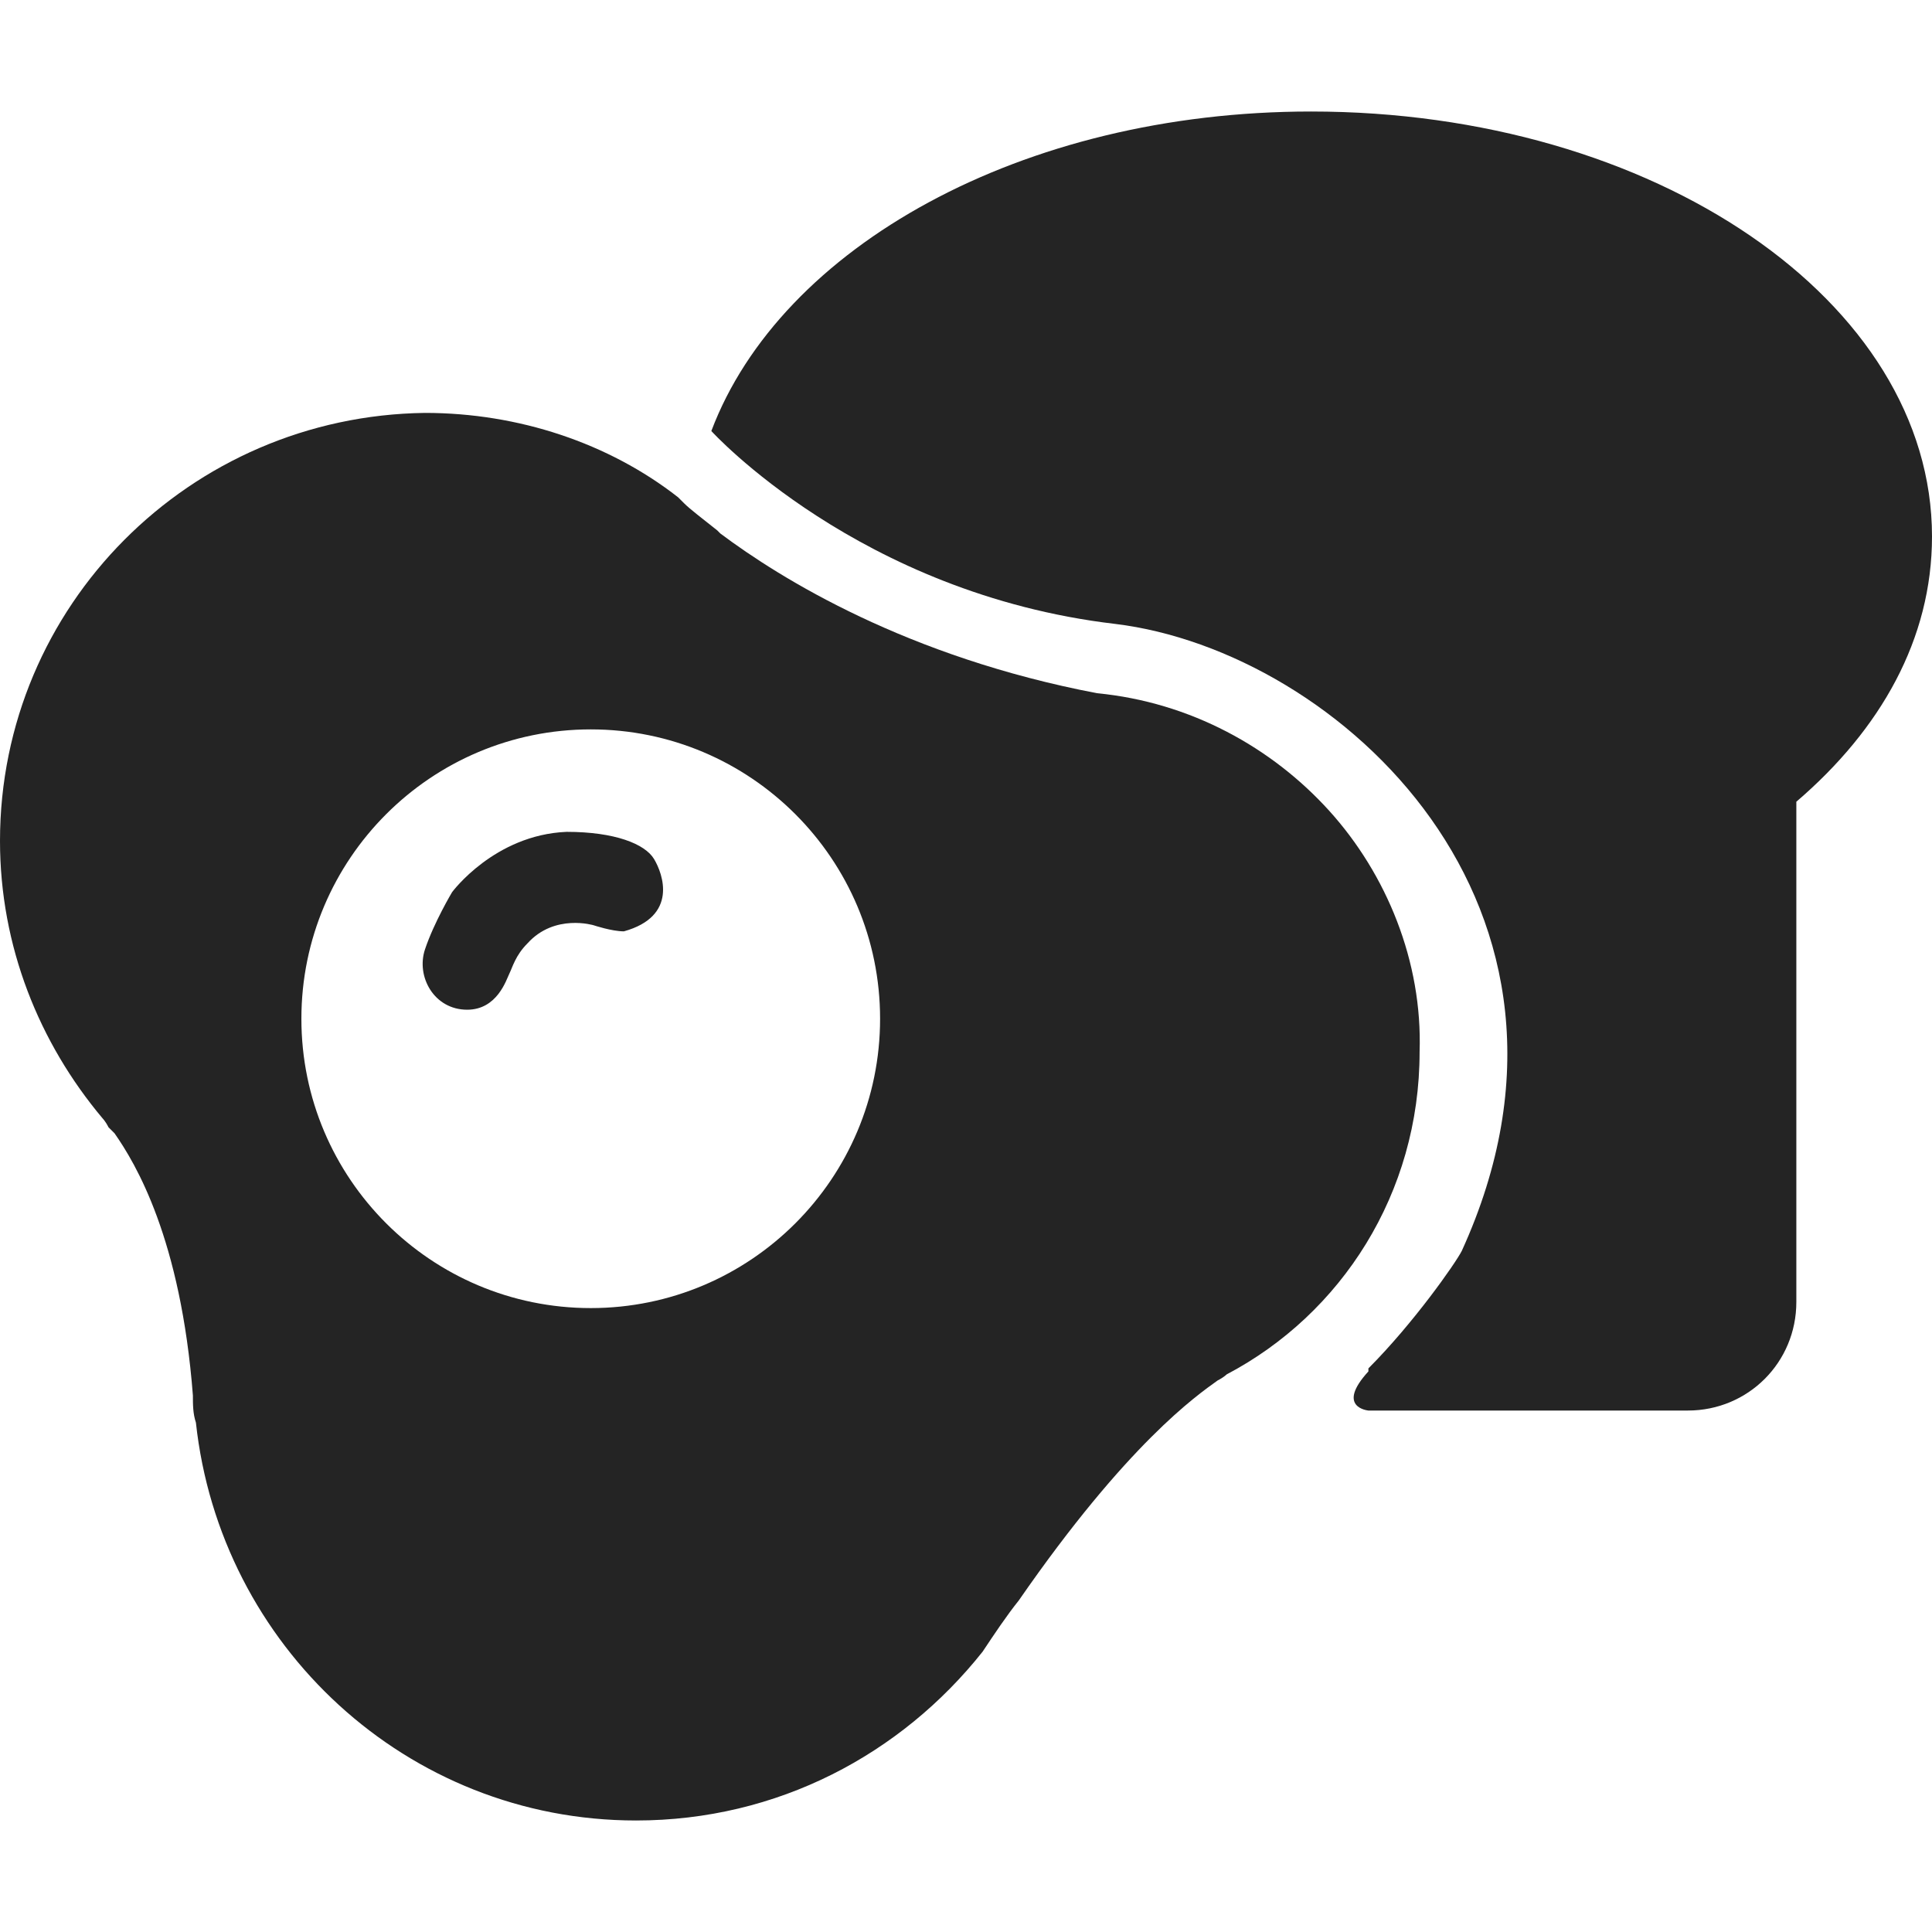 <?xml version="1.0" encoding="UTF-8"?>
<svg xmlns="http://www.w3.org/2000/svg" width="32" height="32" viewBox="0 0 32 32" fill="none">
  <path d="M22.016 13.429C21.067 12.381 19.719 11.632 18.172 11.482C15.027 10.883 12.93 9.585 11.931 8.836C11.931 8.836 11.931 8.836 11.881 8.786C11.632 8.587 11.432 8.437 11.332 8.337C11.282 8.287 11.282 8.287 11.232 8.237C10.084 7.339 8.587 6.839 7.039 6.839C3.145 6.889 0 10.034 0 13.928C0 15.675 0.649 17.273 1.697 18.521C1.697 18.521 1.747 18.571 1.797 18.671C1.847 18.721 1.847 18.721 1.897 18.771C2.246 19.27 2.995 20.518 3.195 23.114C3.195 23.264 3.195 23.413 3.245 23.563C3.644 27.257 6.739 30.153 10.534 30.153C12.88 30.153 14.927 29.055 16.275 27.357C16.474 27.058 16.674 26.758 16.874 26.509C18.671 23.913 19.819 23.114 20.169 22.864C20.268 22.814 20.318 22.764 20.318 22.764C22.215 21.766 23.513 19.769 23.513 17.423C23.563 15.925 22.964 14.477 22.016 13.429ZM9.785 21.666C7.139 21.666 4.992 19.52 4.992 16.874C4.992 14.228 7.139 12.081 9.785 12.081C12.431 12.081 14.577 14.228 14.577 16.874C14.577 19.52 12.431 21.666 9.785 21.666Z" fill="#242424"></path>
  <path d="M21.716 1.847C16.924 1.847 12.93 4.094 11.782 7.139C11.782 7.139 14.228 9.835 18.471 10.334C22.165 10.783 26.808 15.027 24.212 20.718C24.112 20.917 23.413 21.916 22.665 22.665C22.665 22.665 22.665 22.665 22.665 22.715C22.116 23.314 22.665 23.363 22.665 23.363C23.014 23.363 23.164 23.363 23.164 23.363H27.956C28.955 23.363 29.753 22.565 29.753 21.566V13.279C31.151 12.081 32 10.584 32 8.886C32 4.992 27.407 1.847 21.716 1.847Z" fill="#242424"></path>
  <path d="M7.488 14.777C7.488 14.777 8.187 13.828 9.385 13.778C10.184 13.778 10.683 13.978 10.833 14.228C10.983 14.477 11.232 15.176 10.334 15.426C10.134 15.426 9.835 15.326 9.835 15.326C9.835 15.326 9.186 15.126 8.736 15.626C8.537 15.825 8.487 16.025 8.437 16.125C8.387 16.225 8.237 16.724 7.738 16.724C7.189 16.724 6.889 16.175 7.039 15.725C7.189 15.276 7.488 14.777 7.488 14.777Z" fill="#242424"></path>
</svg>
